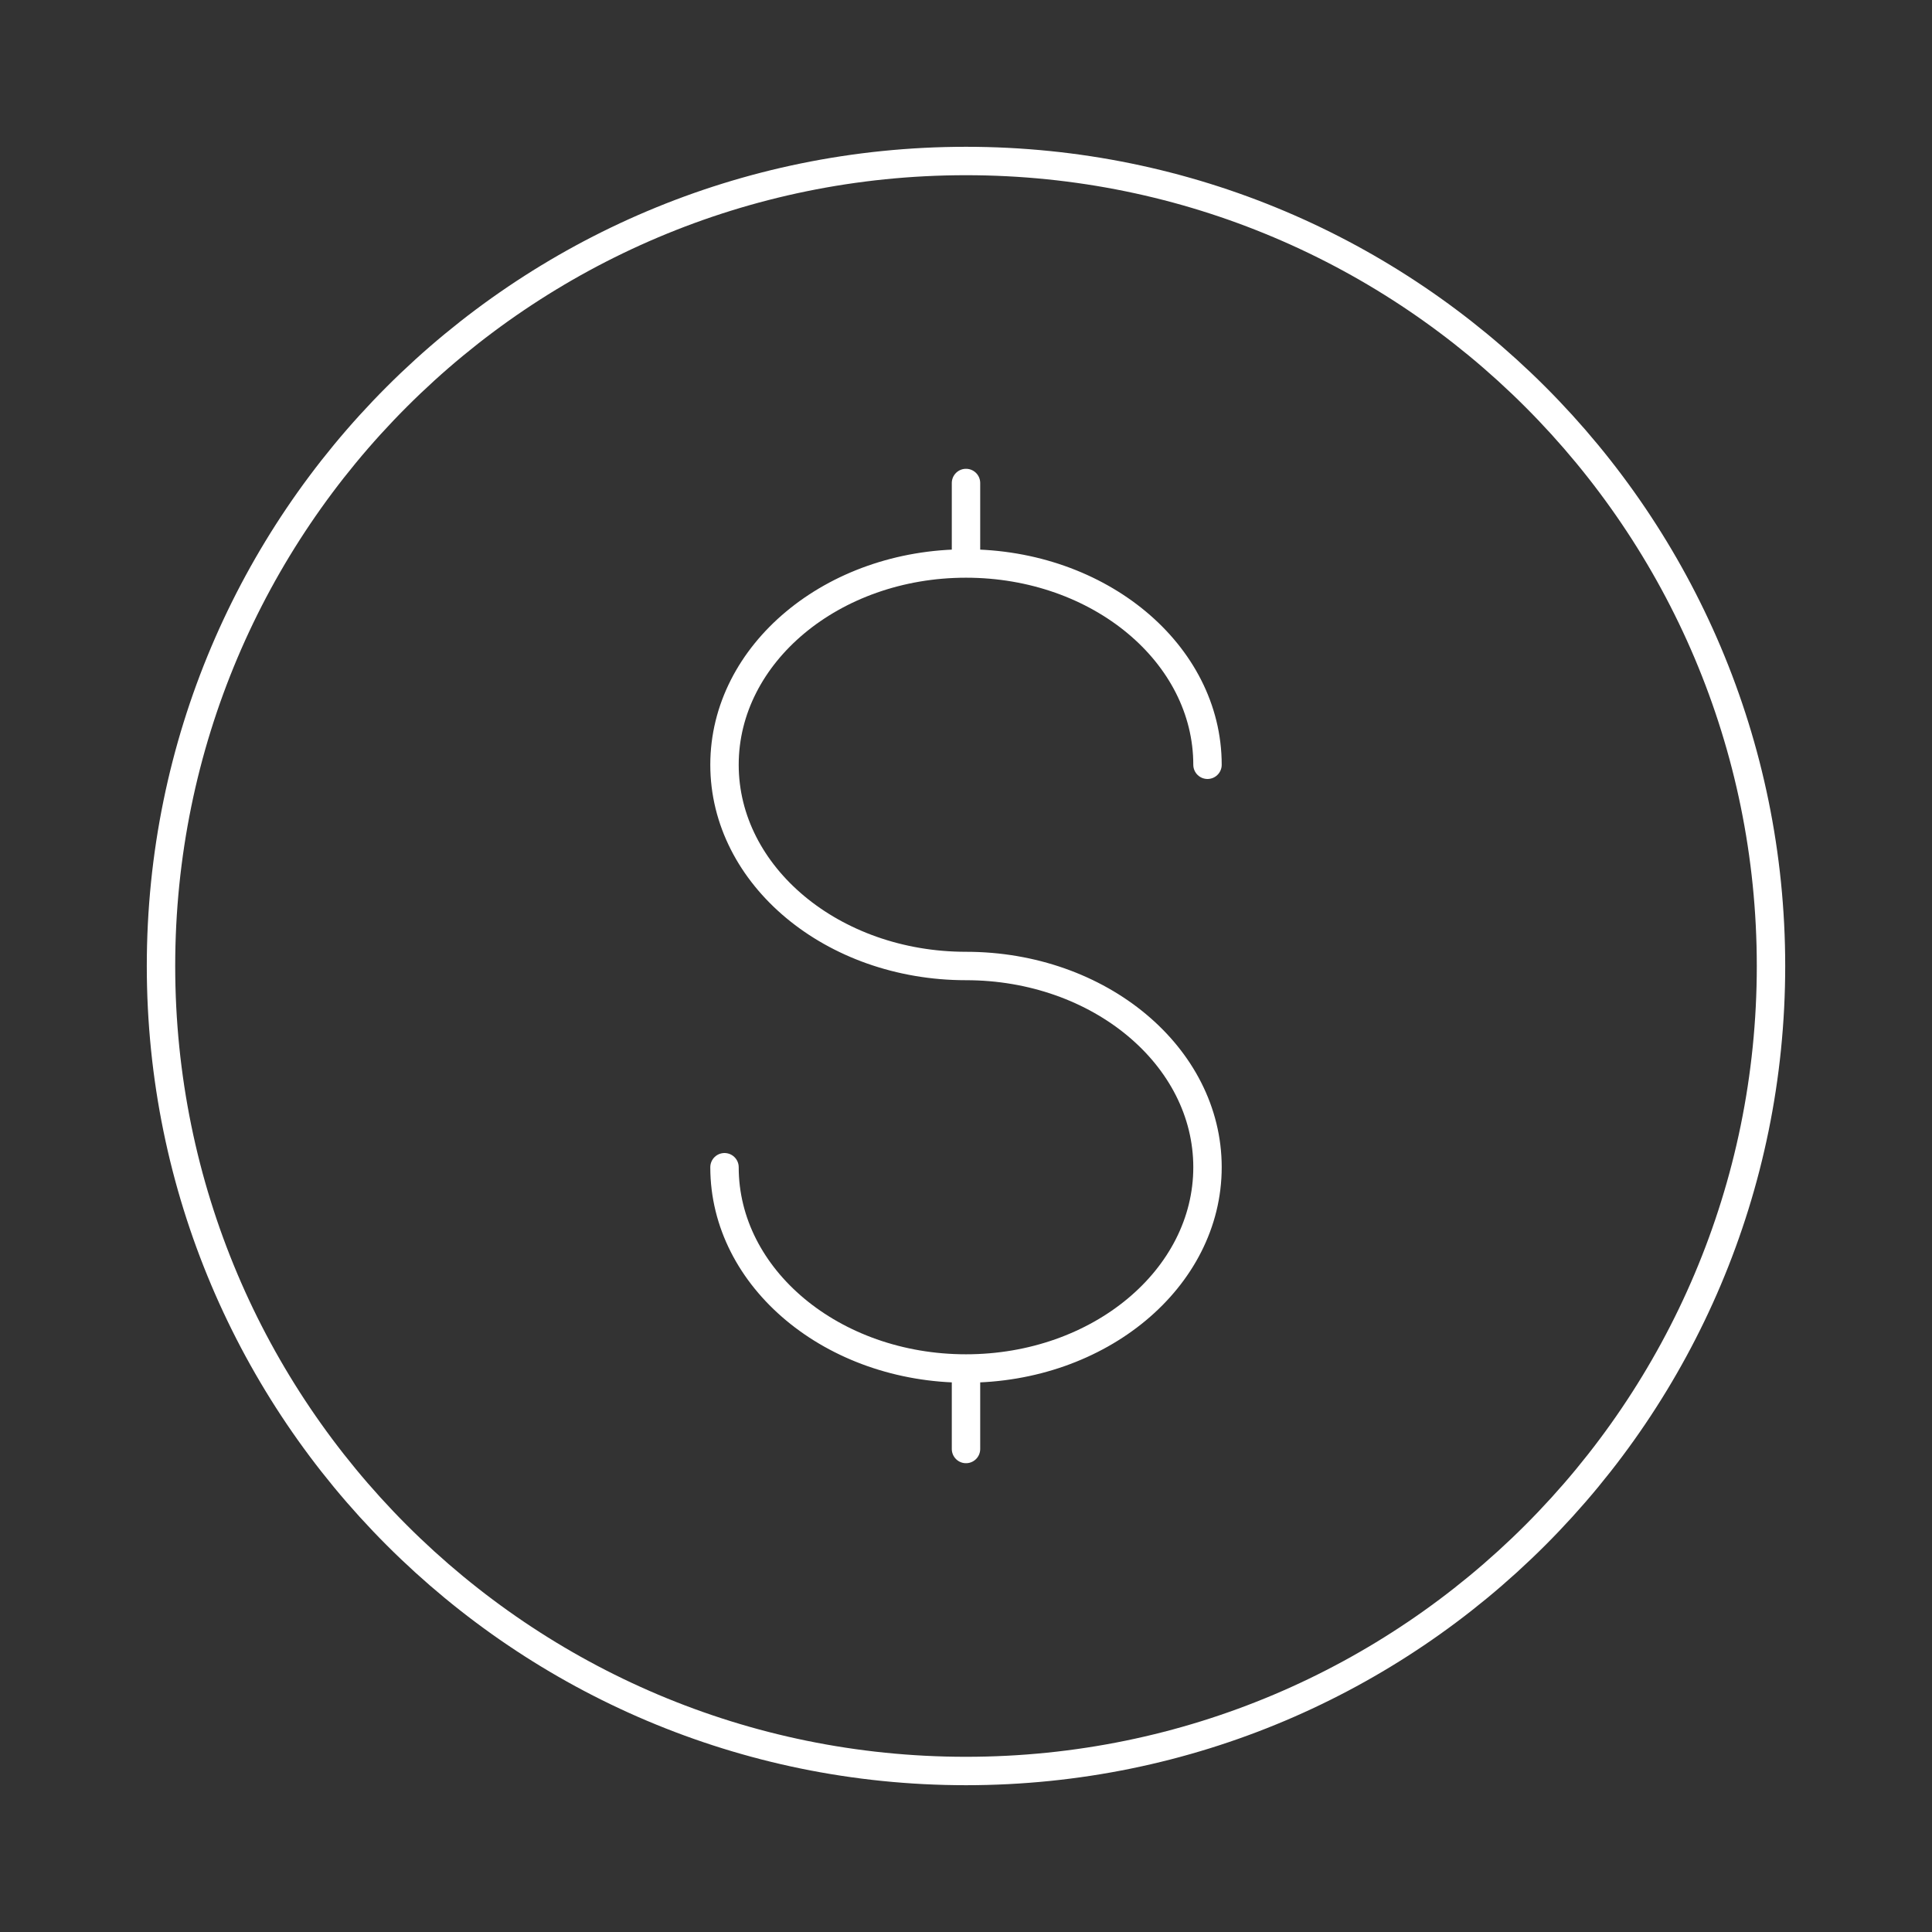 <svg width="51" height="51" viewBox="0 0 51 51" fill="none" xmlns="http://www.w3.org/2000/svg">
<rect x="0" y="0" width="51" height="51" fill="#333333" stroke="none"/>
<path d="M25.5 46.75C37.236 46.75 46.75 37.236 46.75 25.5C46.75 13.764 37.236 4.25 25.5 4.25C13.764 4.25 4.25 13.764 4.25 25.5C4.25 37.236 13.764 46.75 25.5 46.75Z" stroke="white" stroke-width="0.75"/>
<path d="M25.5 36.125V38.25M25.5 36.125C29.021 36.125 31.875 33.745 31.875 30.812C31.875 27.88 29.021 25.5 25.5 25.5C21.979 25.5 19.125 23.12 19.125 20.188C19.125 17.255 21.979 14.875 25.5 14.875M25.5 36.125C21.979 36.125 19.125 33.745 19.125 30.812M25.5 12.75V14.875M25.5 14.875C29.021 14.875 31.875 17.255 31.875 20.188" stroke="white" stroke-width="0.75" stroke-linecap="round"/>
</svg>
